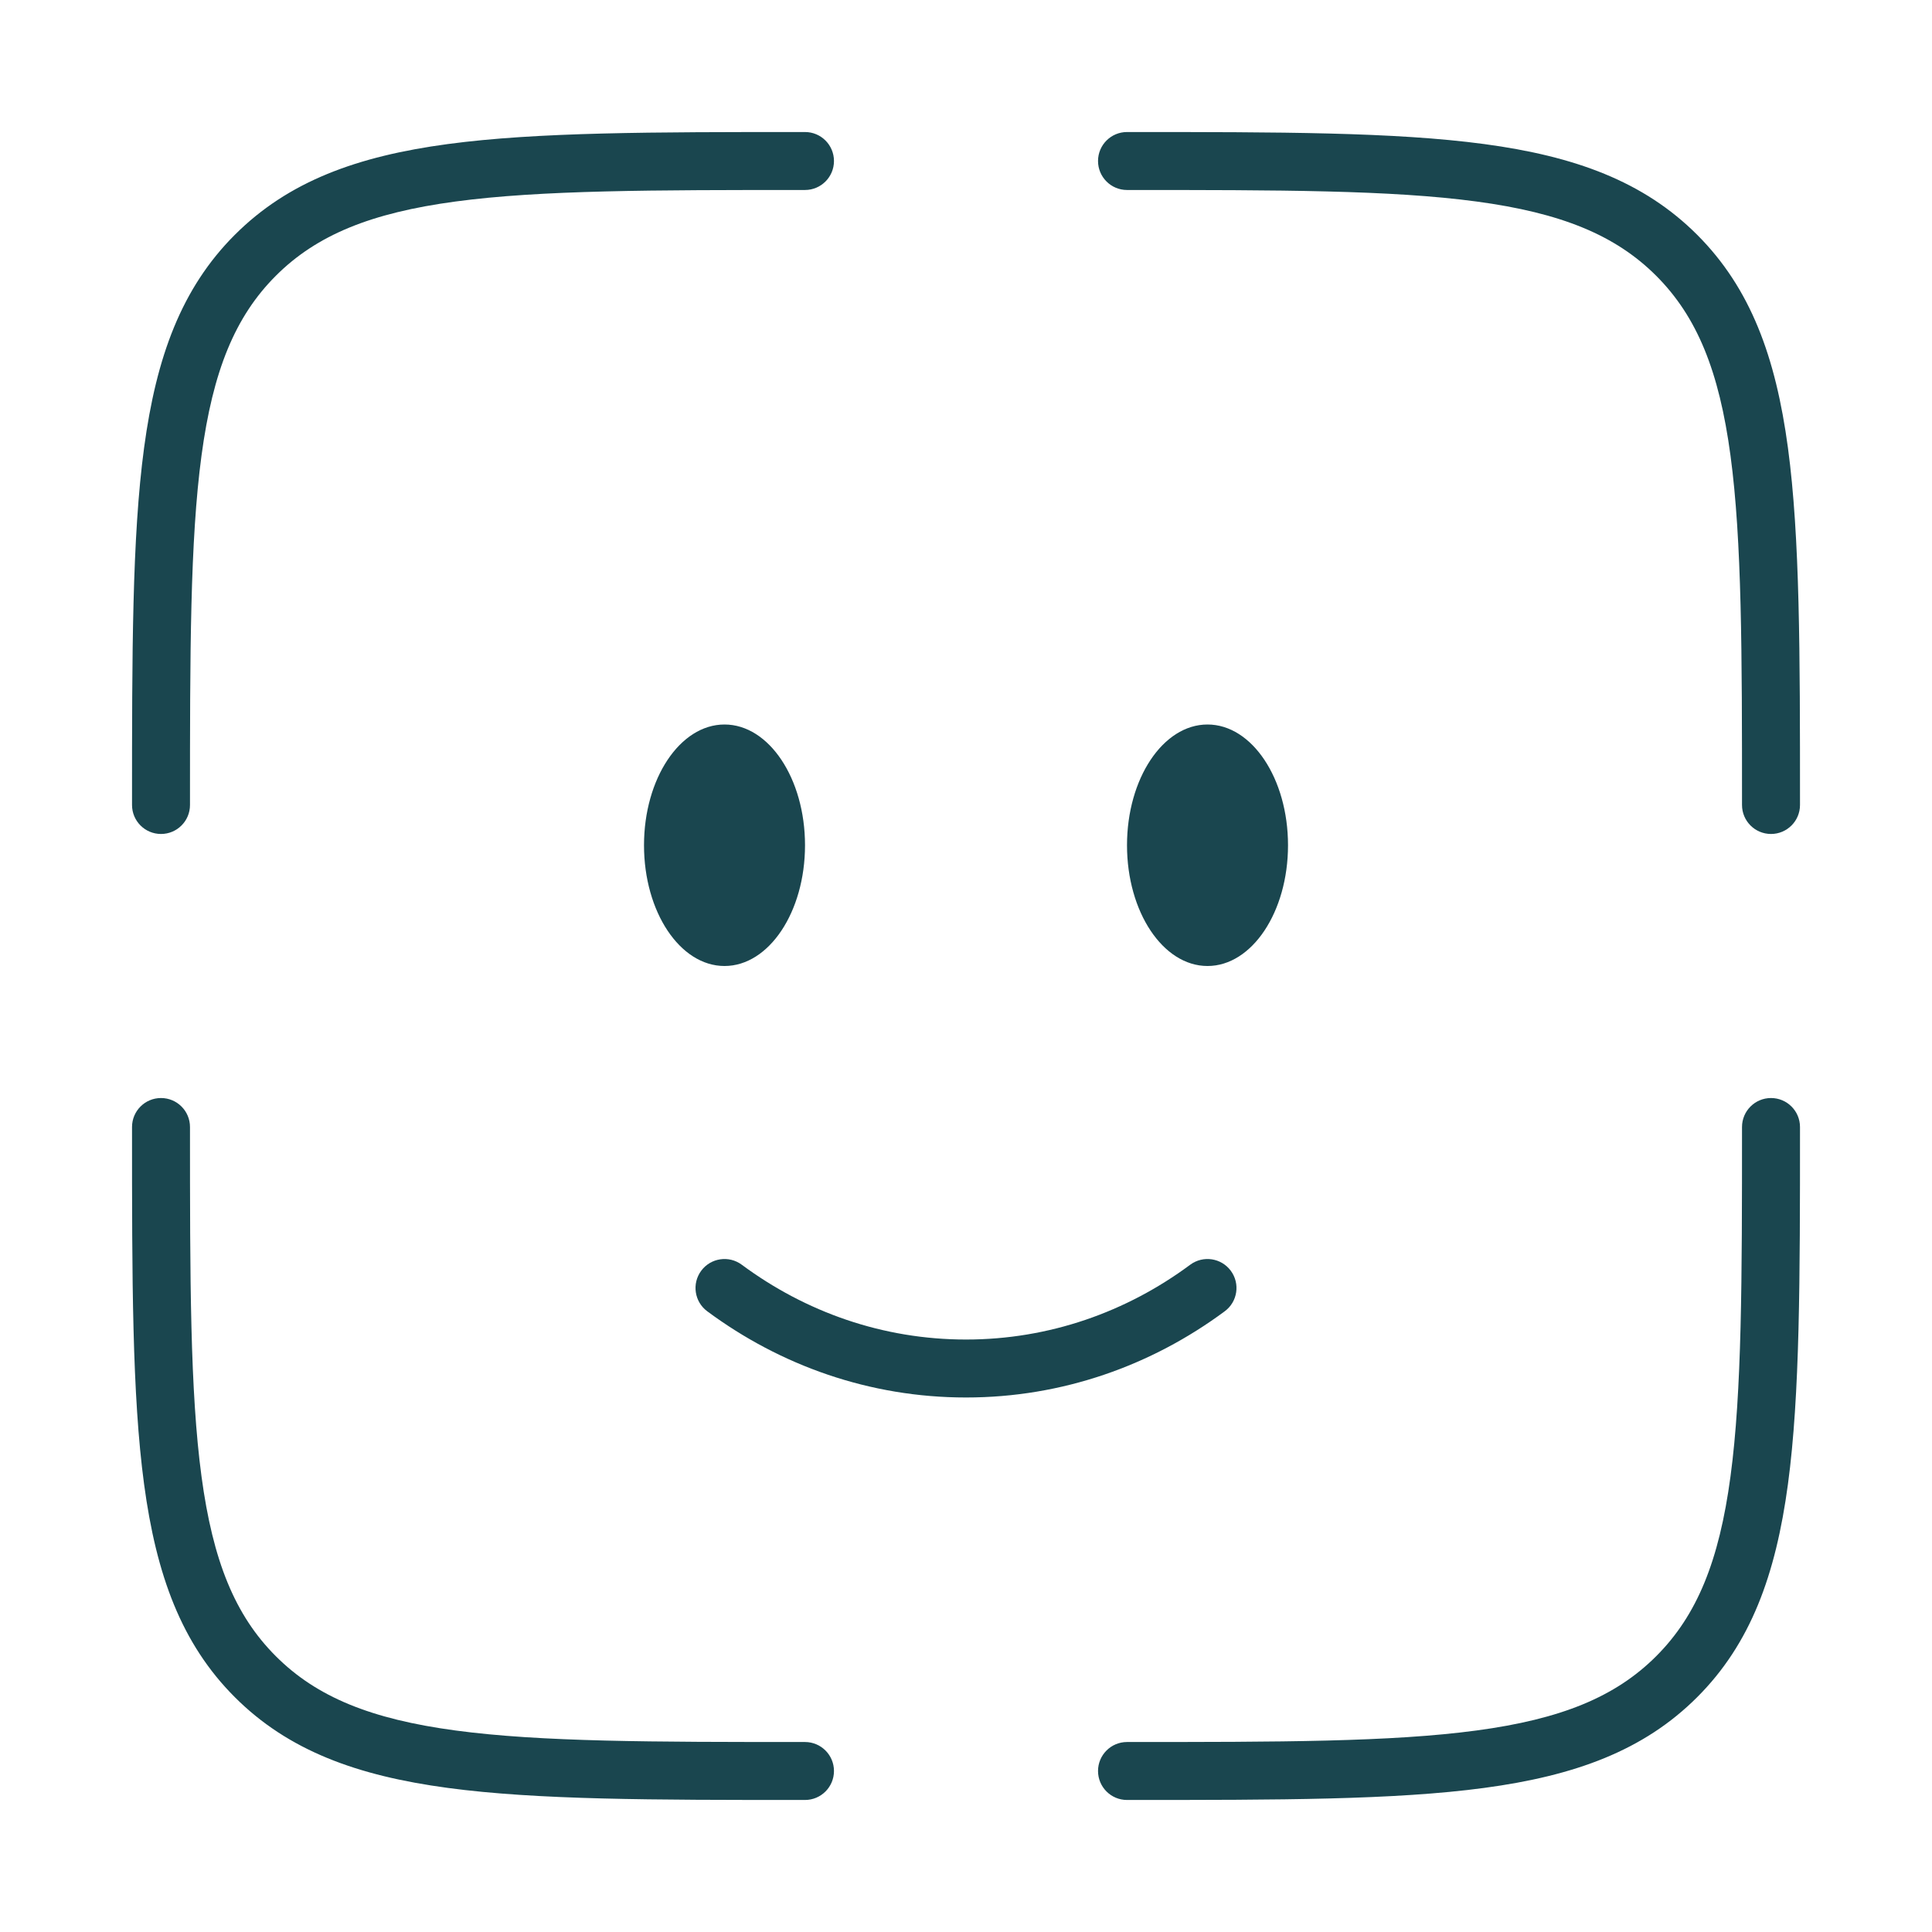 <svg width="80" height="80" viewBox="0 0 80 80" fill="none" xmlns="http://www.w3.org/2000/svg">
<path fill-rule="evenodd" clip-rule="evenodd" d="M29.036 52.619C29.43 52.086 30.182 51.975 30.714 52.369C33.354 54.326 36.553 55.467 40 55.467C43.447 55.467 46.646 54.326 49.285 52.369C49.818 51.975 50.569 52.086 50.964 52.619C51.359 53.151 51.247 53.903 50.714 54.297C47.684 56.543 43.989 57.867 40 57.867C36.011 57.867 32.315 56.543 29.285 54.297C28.753 53.903 28.641 53.151 29.036 52.619Z" fill="#1A464F"/>
<path d="M50 40C51.841 40 53.334 37.761 53.334 35C53.334 32.239 51.841 30 50 30C48.159 30 46.667 32.239 46.667 35C46.667 37.761 48.159 40 50 40Z" fill="#1A464F"/>
<path d="M30 40C31.841 40 33.334 37.761 33.334 35C33.334 32.239 31.841 30 30 30C28.159 30 26.667 32.239 26.667 35C26.667 37.761 28.159 40 30 40Z" fill="#1A464F"/>
<path fill-rule="evenodd" clip-rule="evenodd" d="M73.334 45.467C73.996 45.467 74.534 46.004 74.534 46.667V46.761C74.534 52.966 74.534 57.746 74.035 61.457C73.528 65.221 72.49 68.064 70.277 70.276C70.277 70.276 70.277 70.276 70.277 70.276M70.277 70.276C68.064 72.489 65.221 73.528 61.457 74.034C57.746 74.533 52.967 74.533 46.761 74.533H46.667C46.004 74.533 45.467 73.996 45.467 73.333C45.467 72.671 46.004 72.133 46.667 72.133C52.986 72.133 57.605 72.131 61.137 71.656C64.635 71.186 66.887 70.272 68.58 68.579L68.58 68.579C70.272 66.887 71.186 64.635 71.656 61.137C72.131 57.605 72.133 52.986 72.133 46.667C72.133 46.004 72.671 45.467 73.334 45.467" fill="#1A464F"/>
<path fill-rule="evenodd" clip-rule="evenodd" d="M6.667 45.467C7.33 45.467 7.867 46.004 7.867 46.667C7.867 52.986 7.869 57.605 8.344 61.137C8.815 64.635 9.728 66.887 11.421 68.579L11.421 68.579C13.113 70.272 15.365 71.186 18.863 71.656C22.395 72.131 27.014 72.133 33.334 72.133C33.996 72.133 34.533 72.671 34.533 73.333C34.533 73.996 33.996 74.533 33.334 74.533H33.239C27.034 74.533 22.254 74.533 18.543 74.034C14.779 73.528 11.936 72.489 9.723 70.276C7.511 68.064 6.472 65.221 5.966 61.457C5.467 57.746 5.467 52.966 5.467 46.761L5.467 46.667C5.467 46.004 6.004 45.467 6.667 45.467Z" fill="#1A464F"/>
<path fill-rule="evenodd" clip-rule="evenodd" d="M33.239 5.467L33.334 5.467C33.996 5.467 34.533 6.004 34.533 6.667C34.533 7.329 33.996 7.867 33.334 7.867C27.014 7.867 22.395 7.869 18.863 8.344C15.365 8.814 13.113 9.728 11.421 11.42C11.421 11.42 11.421 11.42 11.421 11.42M11.421 11.42C9.728 13.113 8.815 15.365 8.344 18.863C7.869 22.395 7.867 27.014 7.867 33.333C7.867 33.996 7.33 34.533 6.667 34.533C6.004 34.533 5.467 33.996 5.467 33.333L5.467 33.239C5.467 27.033 5.467 22.254 5.966 18.543C6.472 14.779 7.511 11.936 9.723 9.723L9.724 9.723C11.936 7.511 14.779 6.471 18.543 5.965C22.254 5.467 27.034 5.467 33.239 5.467" fill="#1A464F"/>
<path fill-rule="evenodd" clip-rule="evenodd" d="M61.137 8.344C57.605 7.869 52.986 7.867 46.667 7.867C46.004 7.867 45.467 7.329 45.467 6.667C45.467 6.004 46.004 5.467 46.667 5.467L46.761 5.467C52.967 5.467 57.746 5.467 61.457 5.965C65.221 6.471 68.064 7.511 70.277 9.723C72.489 11.936 73.528 14.779 74.035 18.543C74.534 22.254 74.534 27.033 74.534 33.239V33.333C74.534 33.996 73.996 34.533 73.334 34.533C72.671 34.533 72.133 33.996 72.133 33.333C72.133 27.014 72.131 22.395 71.656 18.863C71.186 15.365 70.272 13.113 68.58 11.42L68.58 11.42C66.887 9.728 64.635 8.814 61.137 8.344Z" fill="#1A464F"/>
</svg>
